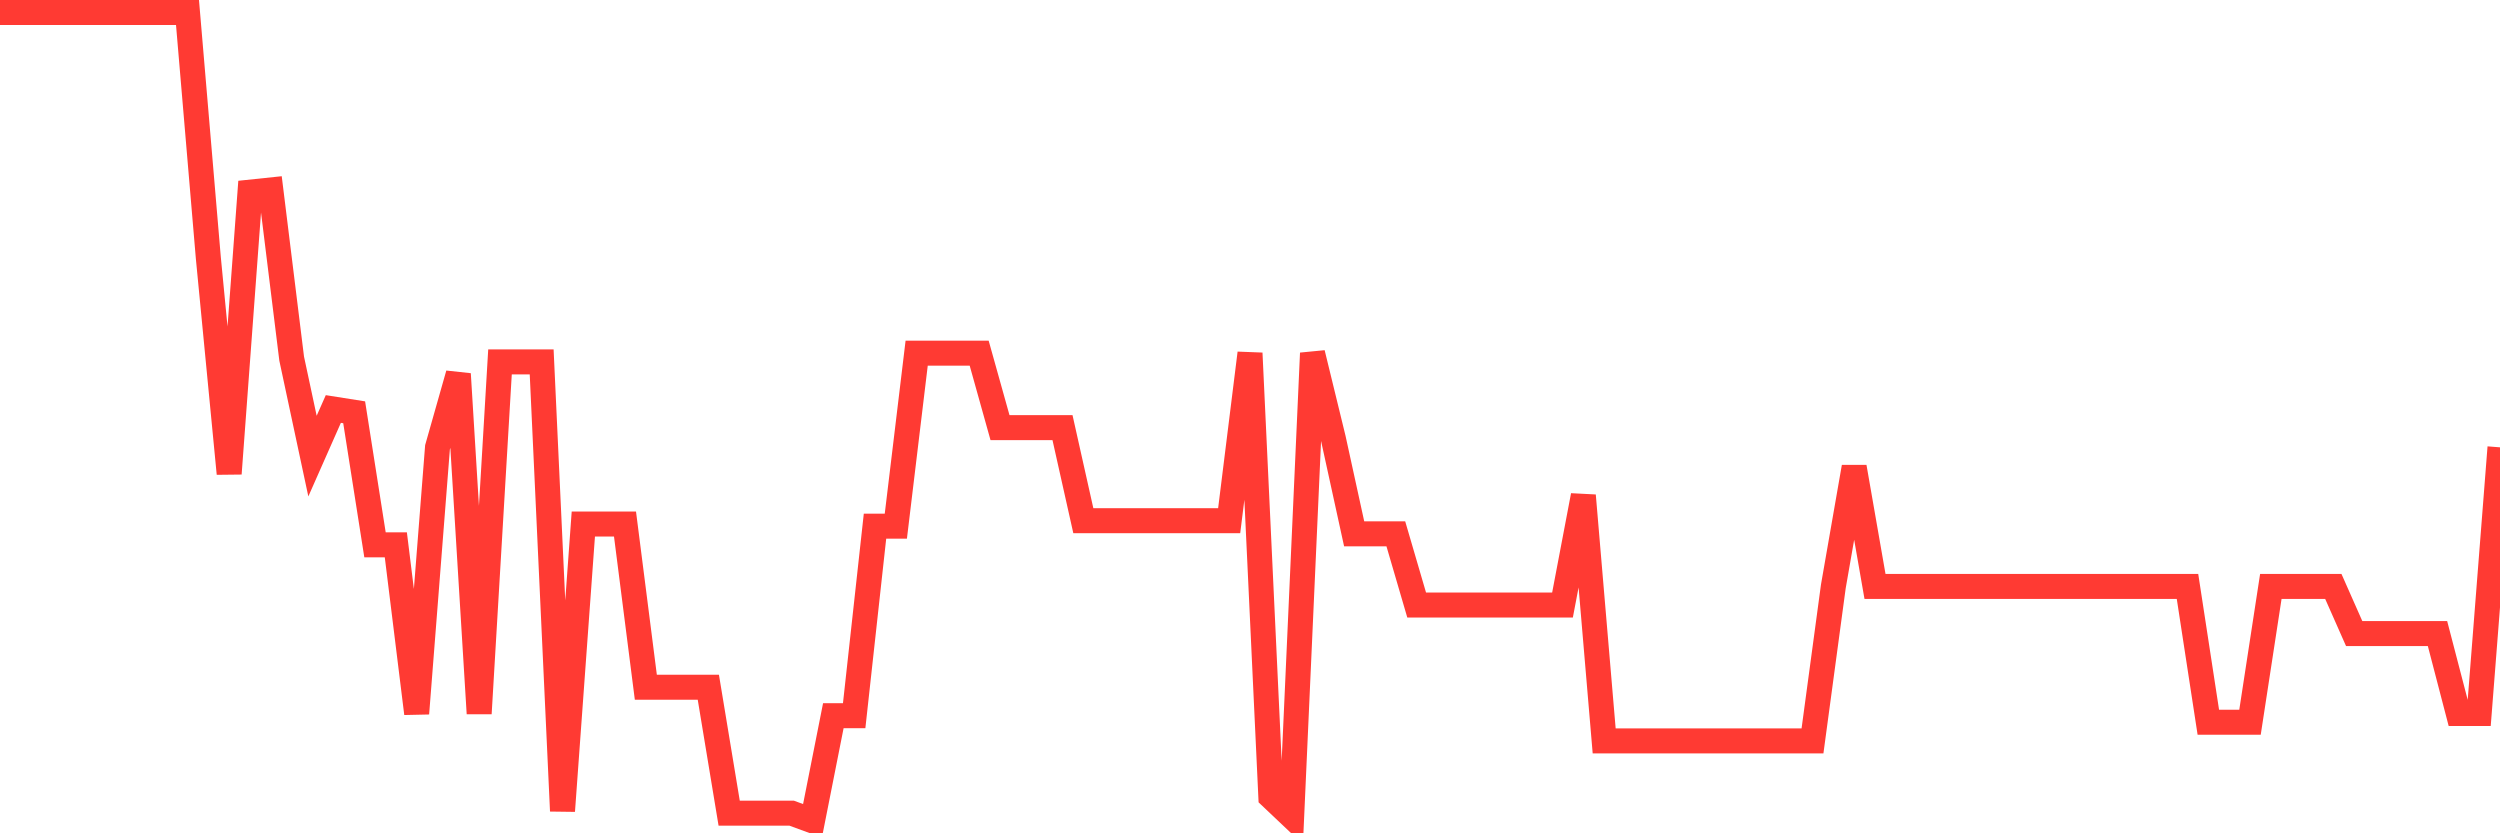 <svg
  xmlns="http://www.w3.org/2000/svg"
  xmlns:xlink="http://www.w3.org/1999/xlink"
  width="120"
  height="40"
  viewBox="0 0 120 40"
  preserveAspectRatio="none"
>
  <polyline
    points="0,0.6 1,0.6 2,0.6 3,0.6 4,0.6 5,0.6 6,0.6 7,0.6 8,0.6 9,0.6 10,12.377 11,22.734 12,9.222 13,9.117 14,17.214 15,21.893 16,19.632 17,19.79 18,26.151 19,26.151 20,34.248 21,21.472 22,17.95 23,34.248 24,17.371 25,17.371 26,17.371 27,38.927 28,25.152 29,25.152 30,25.152 31,32.986 32,32.986 33,32.986 34,32.986 35,39.032 36,39.032 37,39.032 38,39.032 39,39.4 40,34.353 41,34.353 42,25.257 43,25.257 44,16.951 45,16.951 46,16.951 47,16.951 48,20.526 49,20.526 50,20.526 51,20.526 52,24.995 53,24.995 54,24.995 55,24.995 56,24.995 57,24.995 58,24.995 59,24.995 60,16.951 61,38.243 62,39.19 63,16.951 64,21.051 65,25.625 66,25.625 67,25.625 68,29.043 69,29.043 70,29.043 71,29.043 72,29.043 73,29.043 74,29.043 75,29.043 76,23.785 77,35.562 78,35.562 79,35.562 80,35.562 81,35.562 82,35.562 83,35.562 84,35.562 85,35.562 86,35.562 87,35.562 88,28.149 89,22.418 90,28.149 91,28.149 92,28.149 93,28.149 94,28.149 95,28.149 96,28.149 97,28.149 98,28.149 99,28.149 100,28.149 101,28.149 102,28.149 103,28.149 104,28.149 105,28.149 106,34.668 107,34.668 108,34.668 109,28.149 110,28.149 111,28.149 112,28.149 113,30.41 114,30.41 115,30.41 116,30.41 117,30.41 118,34.248 119,34.248 120,21.472"
    fill="none"
    stroke="#ff3a33"
    stroke-width="1.2"
  >
  </polyline>
</svg>